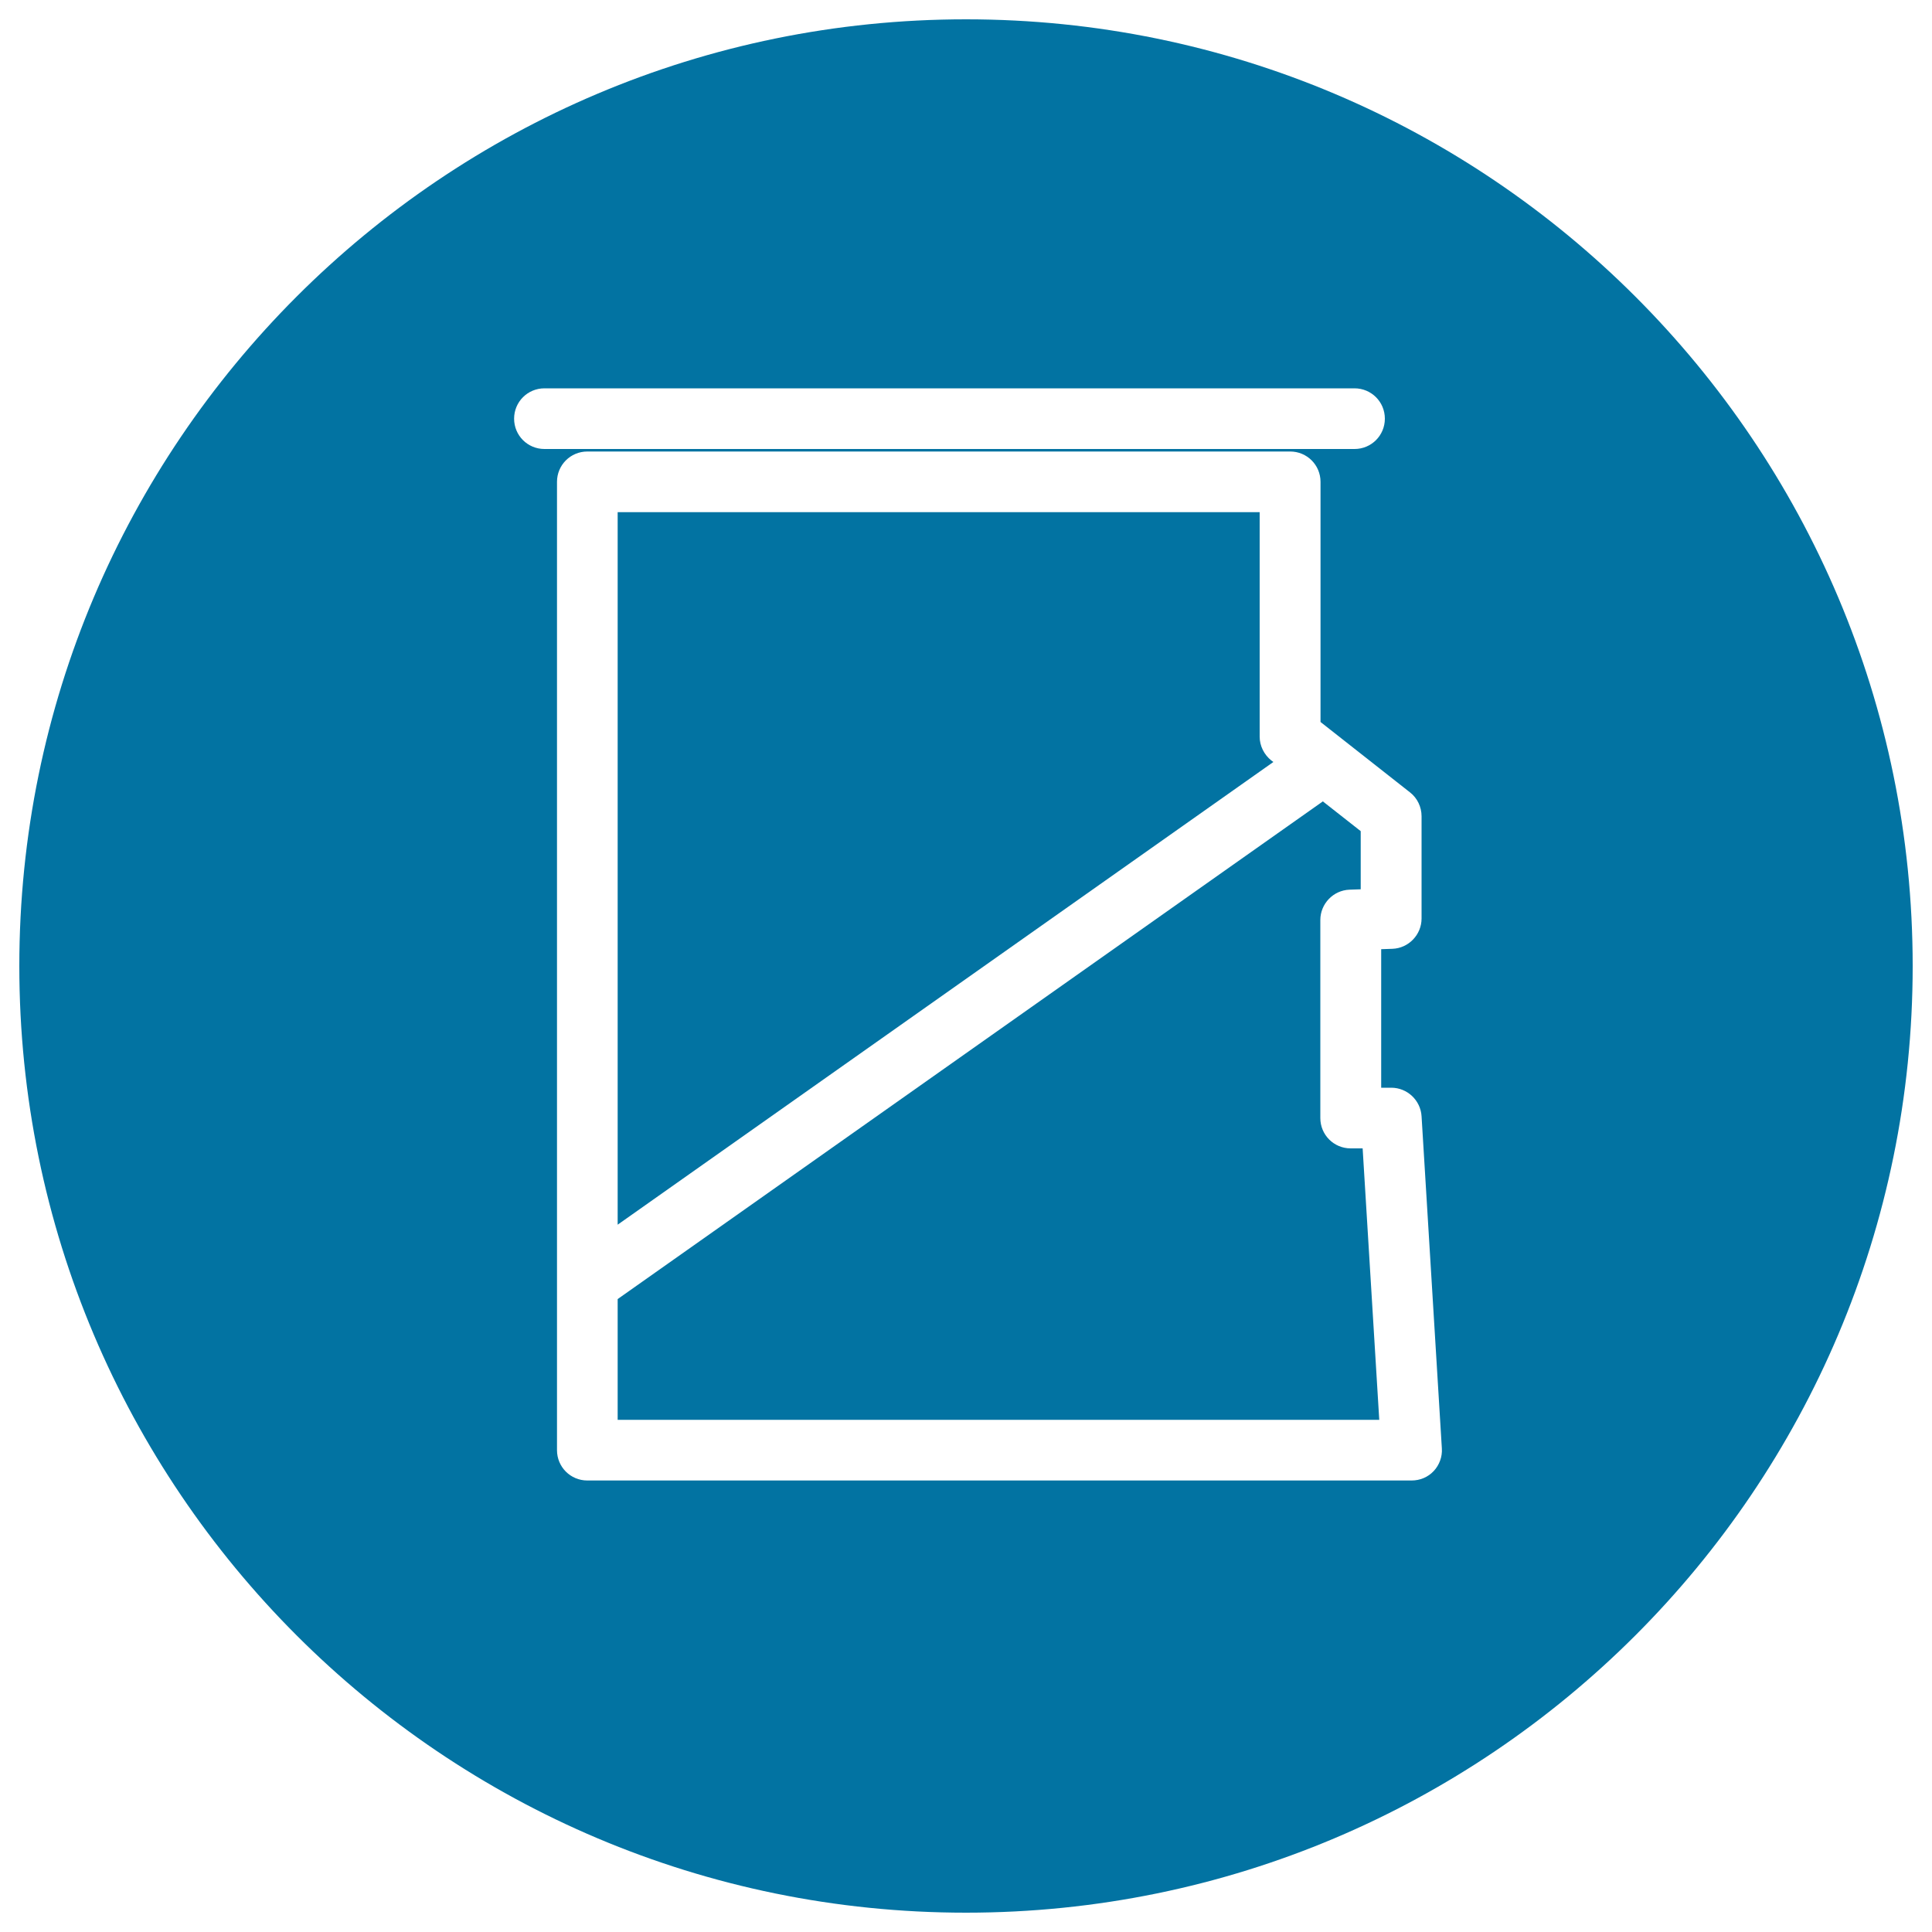 <svg xmlns="http://www.w3.org/2000/svg" viewBox="0 0 1000 1000" style="fill:#0273a2">
<title>Surveillance Tool In A Circle SVG icon</title>
<g><g><path d="M319.7,734.9h394.2l-8.6-140.5h-6.2c-8.7,0-15.7-7-15.7-15.7V476.2c0-8.4,6.7-15.4,15.1-15.7l5.8-0.2v-30.1l-19.6-15.4L319.7,672.4V734.9z"/><path d="M500,990c270.6,0,490-219.4,490-490c0-270.6-219.4-490-490-490C229.4,10,10,229.4,10,500C10,770.6,229.4,990,500,990z M735.8,422.5v52.9c0,8.4-6.7,15.4-15.1,15.7l-5.8,0.2V563h5.2c8.3,0,15.2,6.5,15.7,14.8l10.5,171.9c0.3,4.3-1.3,8.6-4.2,11.7c-3,3.2-7.1,4.9-11.5,4.9H304c-8.7,0-15.7-7-15.7-15.7V249.4c0-8.7,7-15.7,15.7-15.7h363.8c8.7,0,15.7,7,15.7,15.7v124.3l46.4,36.5C733.6,413.1,735.8,417.7,735.8,422.5z M281.8,201h419.3c8.7,0,15.7,7,15.7,15.7c0,8.7-7,15.7-15.7,15.7H281.8c-8.7,0-15.7-7-15.7-15.7C266.1,208,273.1,201,281.8,201z"/><path d="M658,393.6c-3.7-3-6-7.5-6-12.3V265.1H319.7v368.8l339.4-239.5L658,393.6z"/></g></g>
</svg>